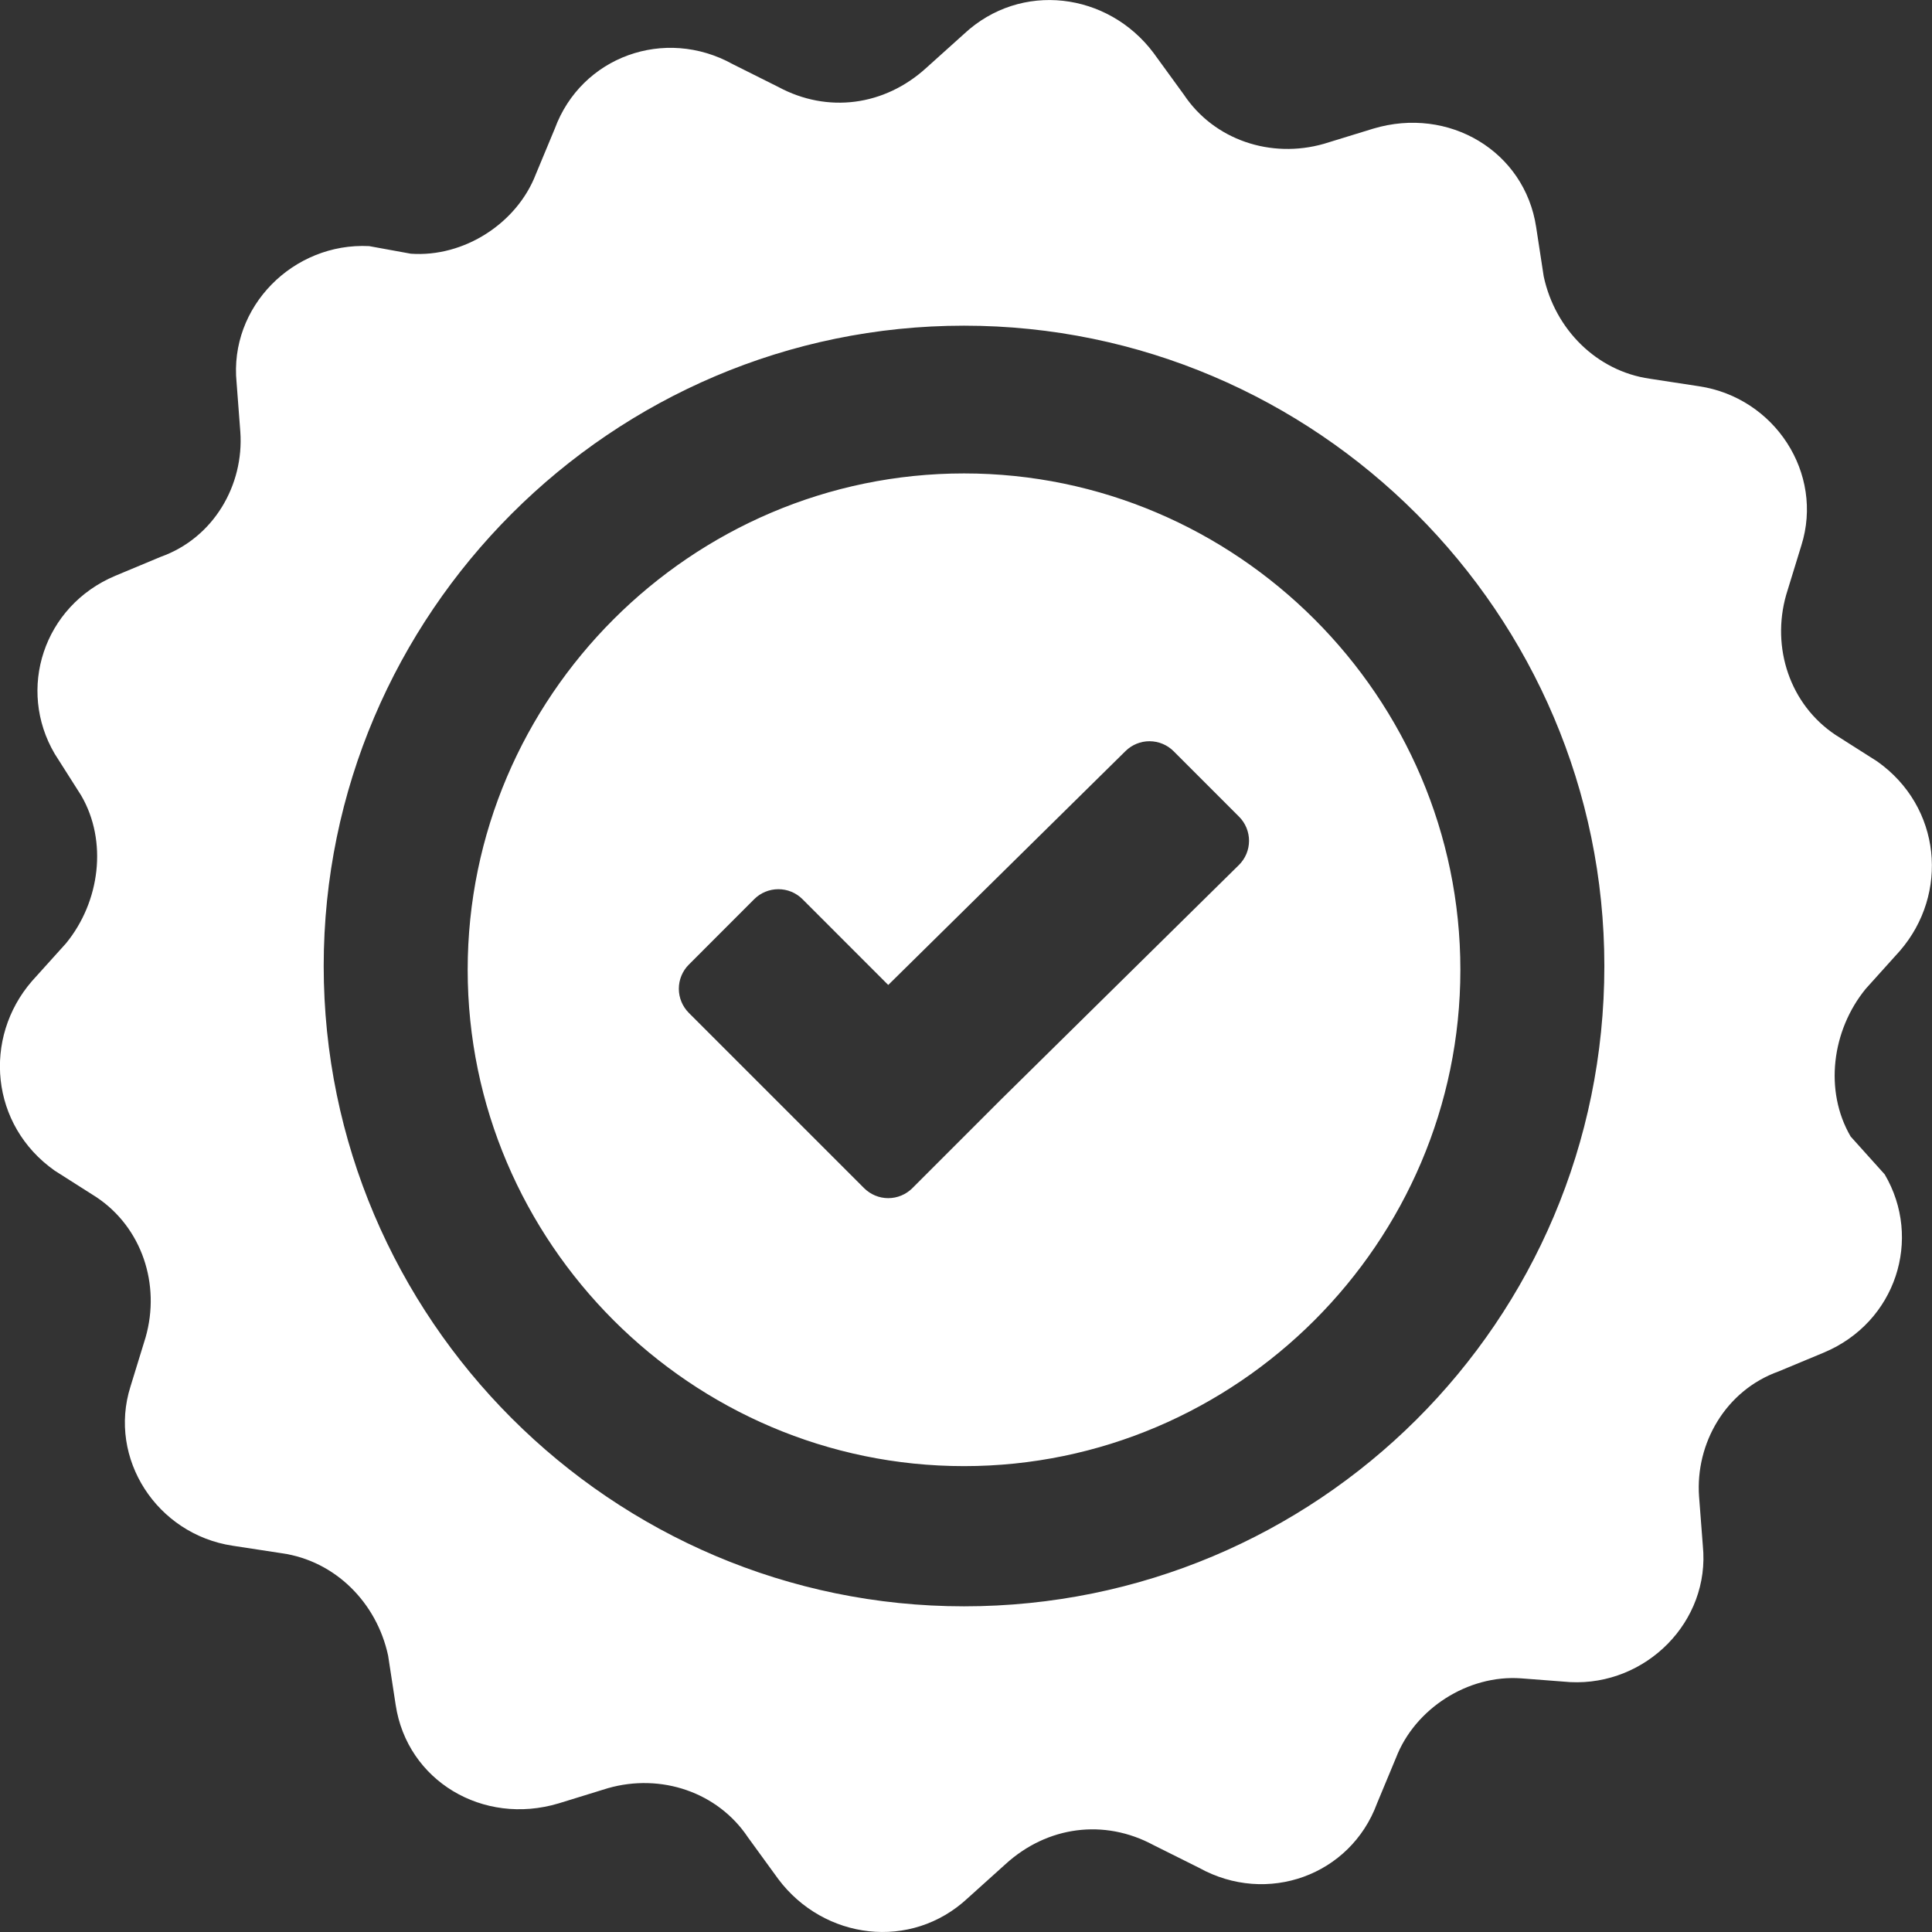 <svg width="44" height="44" viewBox="0 0 44 44" fill="none" xmlns="http://www.w3.org/2000/svg">
<rect x="0" y="0" width="44" height="44" fill="#333333" stroke="none"/>
<g id="Group">
<path id="Vector" d="M21.955 10.782C15.742 10.782 10.651 15.873 10.651 22.086C10.651 28.299 15.742 33.39 21.955 33.39C28.168 33.39 33.259 28.299 33.259 22.086C33.259 15.873 28.168 10.782 21.955 10.782ZM22.818 25.02L20.778 27.06C20.632 27.205 20.435 27.287 20.229 27.287C20.023 27.287 19.826 27.205 19.68 27.06L15.687 23.067C15.542 22.921 15.46 22.724 15.46 22.518C15.46 22.312 15.542 22.114 15.687 21.969L17.177 20.478C17.323 20.332 17.521 20.251 17.727 20.251C17.933 20.251 18.13 20.332 18.276 20.478L20.229 22.432L25.634 17.104C25.78 16.961 25.977 16.88 26.181 16.881C26.386 16.882 26.583 16.963 26.728 17.108L28.218 18.599C28.291 18.671 28.348 18.758 28.387 18.852C28.426 18.947 28.446 19.048 28.446 19.151C28.445 19.253 28.425 19.355 28.385 19.449C28.345 19.544 28.287 19.629 28.214 19.701L22.818 25.02ZM21.955 10.782C15.742 10.782 10.651 15.873 10.651 22.086C10.651 28.299 15.742 33.39 21.955 33.39C28.168 33.39 33.259 28.299 33.259 22.086C33.259 15.873 28.168 10.782 21.955 10.782ZM22.818 25.02L20.778 27.06C20.632 27.205 20.435 27.287 20.229 27.287C20.023 27.287 19.826 27.205 19.68 27.06L15.687 23.067C15.542 22.921 15.46 22.724 15.46 22.518C15.46 22.312 15.542 22.114 15.687 21.969L17.177 20.478C17.323 20.332 17.521 20.251 17.727 20.251C17.933 20.251 18.13 20.332 18.276 20.478L20.229 22.432L25.634 17.104C25.78 16.961 25.977 16.88 26.181 16.881C26.386 16.882 26.583 16.963 26.728 17.108L28.218 18.599C28.291 18.671 28.348 18.758 28.387 18.852C28.426 18.947 28.446 19.048 28.446 19.151C28.445 19.253 28.425 19.355 28.385 19.449C28.345 19.544 28.287 19.629 28.214 19.701L22.818 25.02ZM21.955 10.782C15.742 10.782 10.651 15.873 10.651 22.086C10.651 28.299 15.742 33.39 21.955 33.39C28.168 33.39 33.259 28.299 33.259 22.086C33.259 15.873 28.168 10.782 21.955 10.782ZM22.818 25.02L20.778 27.06C20.632 27.205 20.435 27.287 20.229 27.287C20.023 27.287 19.826 27.205 19.68 27.06L15.687 23.067C15.542 22.921 15.46 22.724 15.46 22.518C15.46 22.312 15.542 22.114 15.687 21.969L17.177 20.478C17.323 20.332 17.521 20.251 17.727 20.251C17.933 20.251 18.13 20.332 18.276 20.478L20.229 22.432L25.634 17.104C25.78 16.961 25.977 16.88 26.181 16.881C26.386 16.882 26.583 16.963 26.728 17.108L28.218 18.599C28.291 18.671 28.348 18.758 28.387 18.852C28.426 18.947 28.446 19.048 28.446 19.151C28.445 19.253 28.425 19.355 28.385 19.449C28.345 19.544 28.287 19.629 28.214 19.701L22.818 25.02ZM42.147 25.883C41.542 24.847 41.715 23.467 42.492 22.518L43.269 21.655C44.39 20.36 44.218 18.376 42.751 17.34L41.801 16.736C40.766 16.046 40.335 14.752 40.68 13.544L41.025 12.421C41.542 10.782 40.421 9.056 38.696 8.797L37.573 8.625C36.365 8.452 35.416 7.503 35.157 6.295L34.985 5.173C34.725 3.447 33 2.412 31.274 2.93L30.152 3.275C28.944 3.62 27.65 3.189 26.96 2.153L26.27 1.204C25.234 -0.176 23.249 -0.435 21.955 0.773L21.092 1.549C20.143 2.412 18.849 2.585 17.727 1.981L16.691 1.463C15.138 0.6 13.239 1.291 12.635 2.93L12.204 3.966C11.773 5.087 10.565 5.864 9.356 5.778L8.407 5.605C6.682 5.519 5.215 6.985 5.388 8.712L5.473 9.833C5.56 11.042 4.869 12.25 3.661 12.681L2.626 13.113C0.986 13.803 0.382 15.701 1.246 17.168L1.849 18.117C2.453 19.153 2.281 20.534 1.504 21.483L0.727 22.345C-0.394 23.64 -0.222 25.625 1.245 26.66L2.195 27.264C3.23 27.954 3.661 29.249 3.316 30.457L2.971 31.579C2.453 33.218 3.575 34.944 5.3 35.203L6.423 35.375C7.631 35.548 8.58 36.497 8.839 37.705L9.011 38.827C9.271 40.553 10.996 41.588 12.722 41.071L13.844 40.725C15.052 40.38 16.346 40.812 17.036 41.847L17.726 42.796C18.762 44.176 20.747 44.436 22.041 43.228L22.904 42.451C23.853 41.588 25.147 41.416 26.269 42.02L27.305 42.537C28.858 43.4 30.757 42.71 31.361 41.071L31.792 40.035C32.223 38.913 33.431 38.137 34.64 38.223L35.761 38.309C37.487 38.395 38.954 36.929 38.781 35.203L38.695 34.081C38.609 32.873 39.299 31.665 40.507 31.233L41.542 30.802C43.182 30.112 43.786 28.213 42.923 26.746L42.147 25.883ZM21.955 36.583C13.93 36.583 7.372 30.025 7.372 22C7.372 13.975 13.93 7.417 21.955 7.417C29.98 7.417 36.538 13.975 36.538 22C36.538 30.111 29.98 36.583 21.955 36.583Z" fill="white"/>
</g>
</svg>
